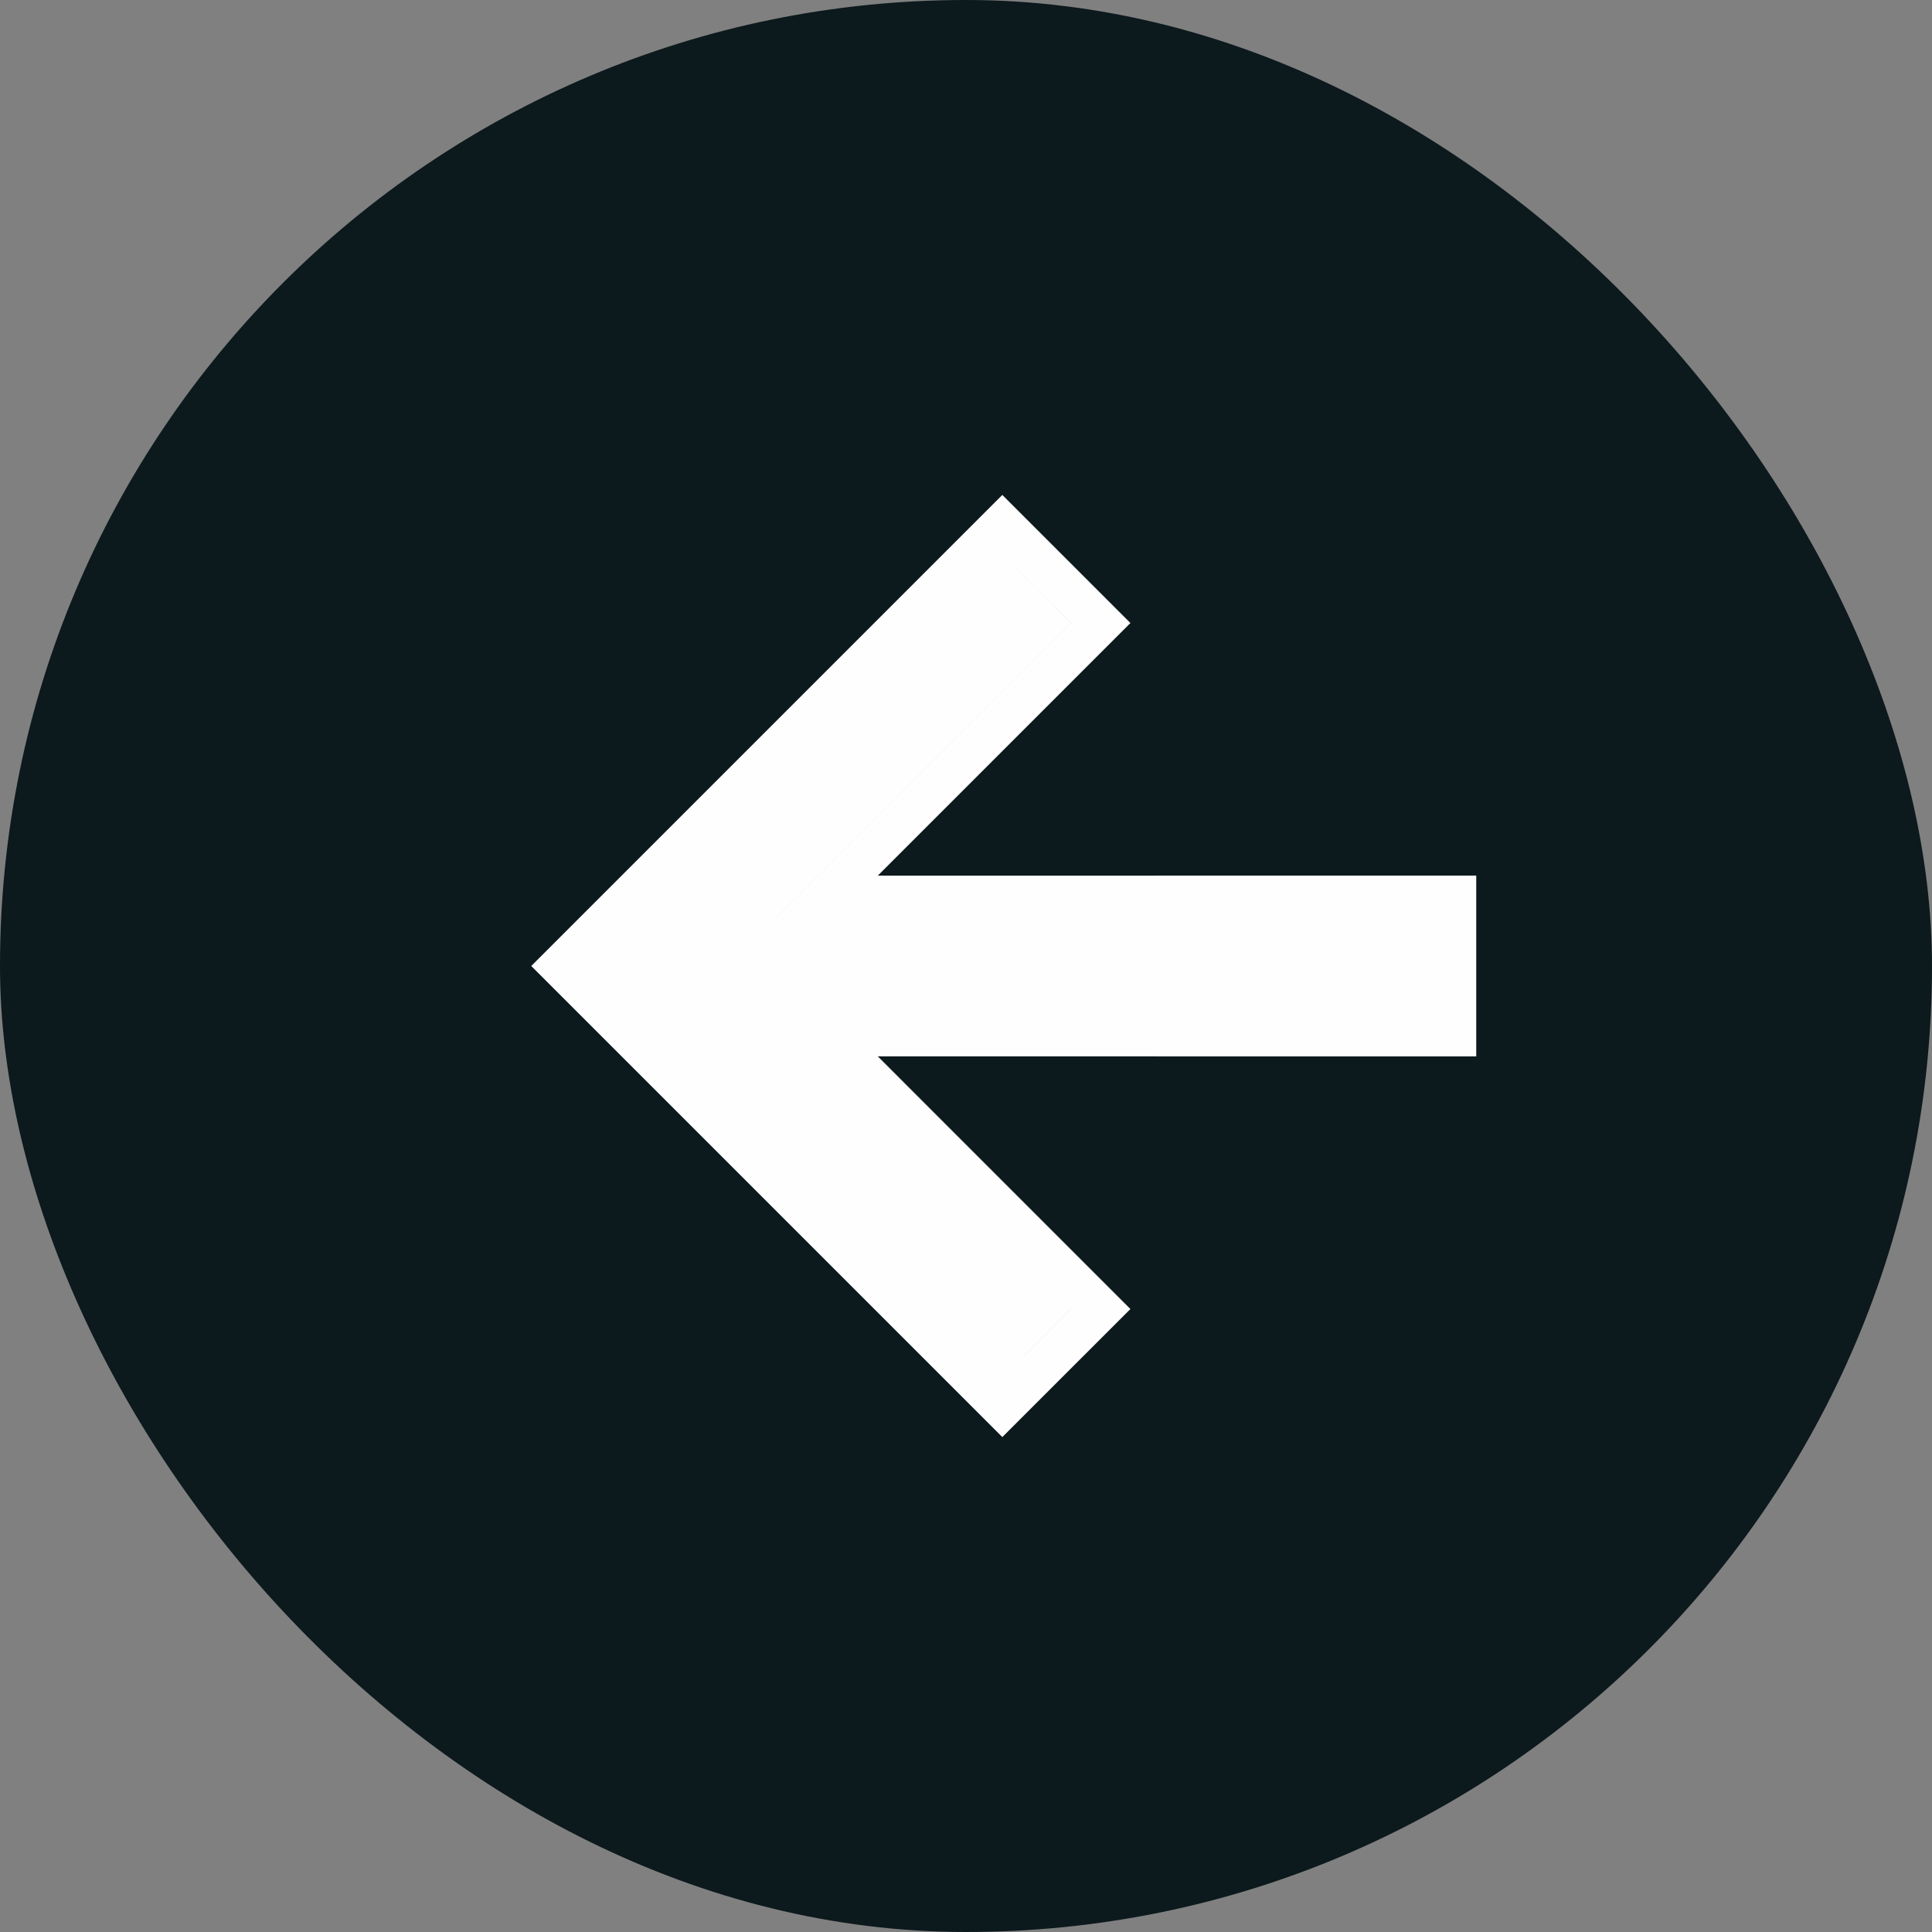<svg width="40" height="40" viewBox="0 0 40 40" fill="none" xmlns="http://www.w3.org/2000/svg">
<rect x="0" y="0" width="40" height="40" fill="#808080" stroke="none"/>
<g clip-path="url(#clip0_2164_285)">
<rect x="40" y="40" width="40" height="40" rx="20" transform="rotate(-180 40 40)" fill="#0C191D"/>
<path d="M18.174 21.871L23.404 27.102L20.752 29.753L10.999 20L20.752 10.247L23.404 12.899L18.174 18.129L30.564 18.128L30.564 21.872L18.174 21.871ZM22.173 12.899L20.753 11.478L22.172 12.899L16.072 18.999L16.073 18.999L22.173 12.899ZM22.173 27.102L22.172 27.102L20.753 28.522L22.173 27.102Z" fill="#FEFEFE"/>
</g>
<defs>
<clipPath id="clip0_2164_285">
<rect x="40" y="40" width="40" height="40" rx="20" transform="rotate(-180 40 40)" fill="white"/>
</clipPath>
</defs>
</svg>
